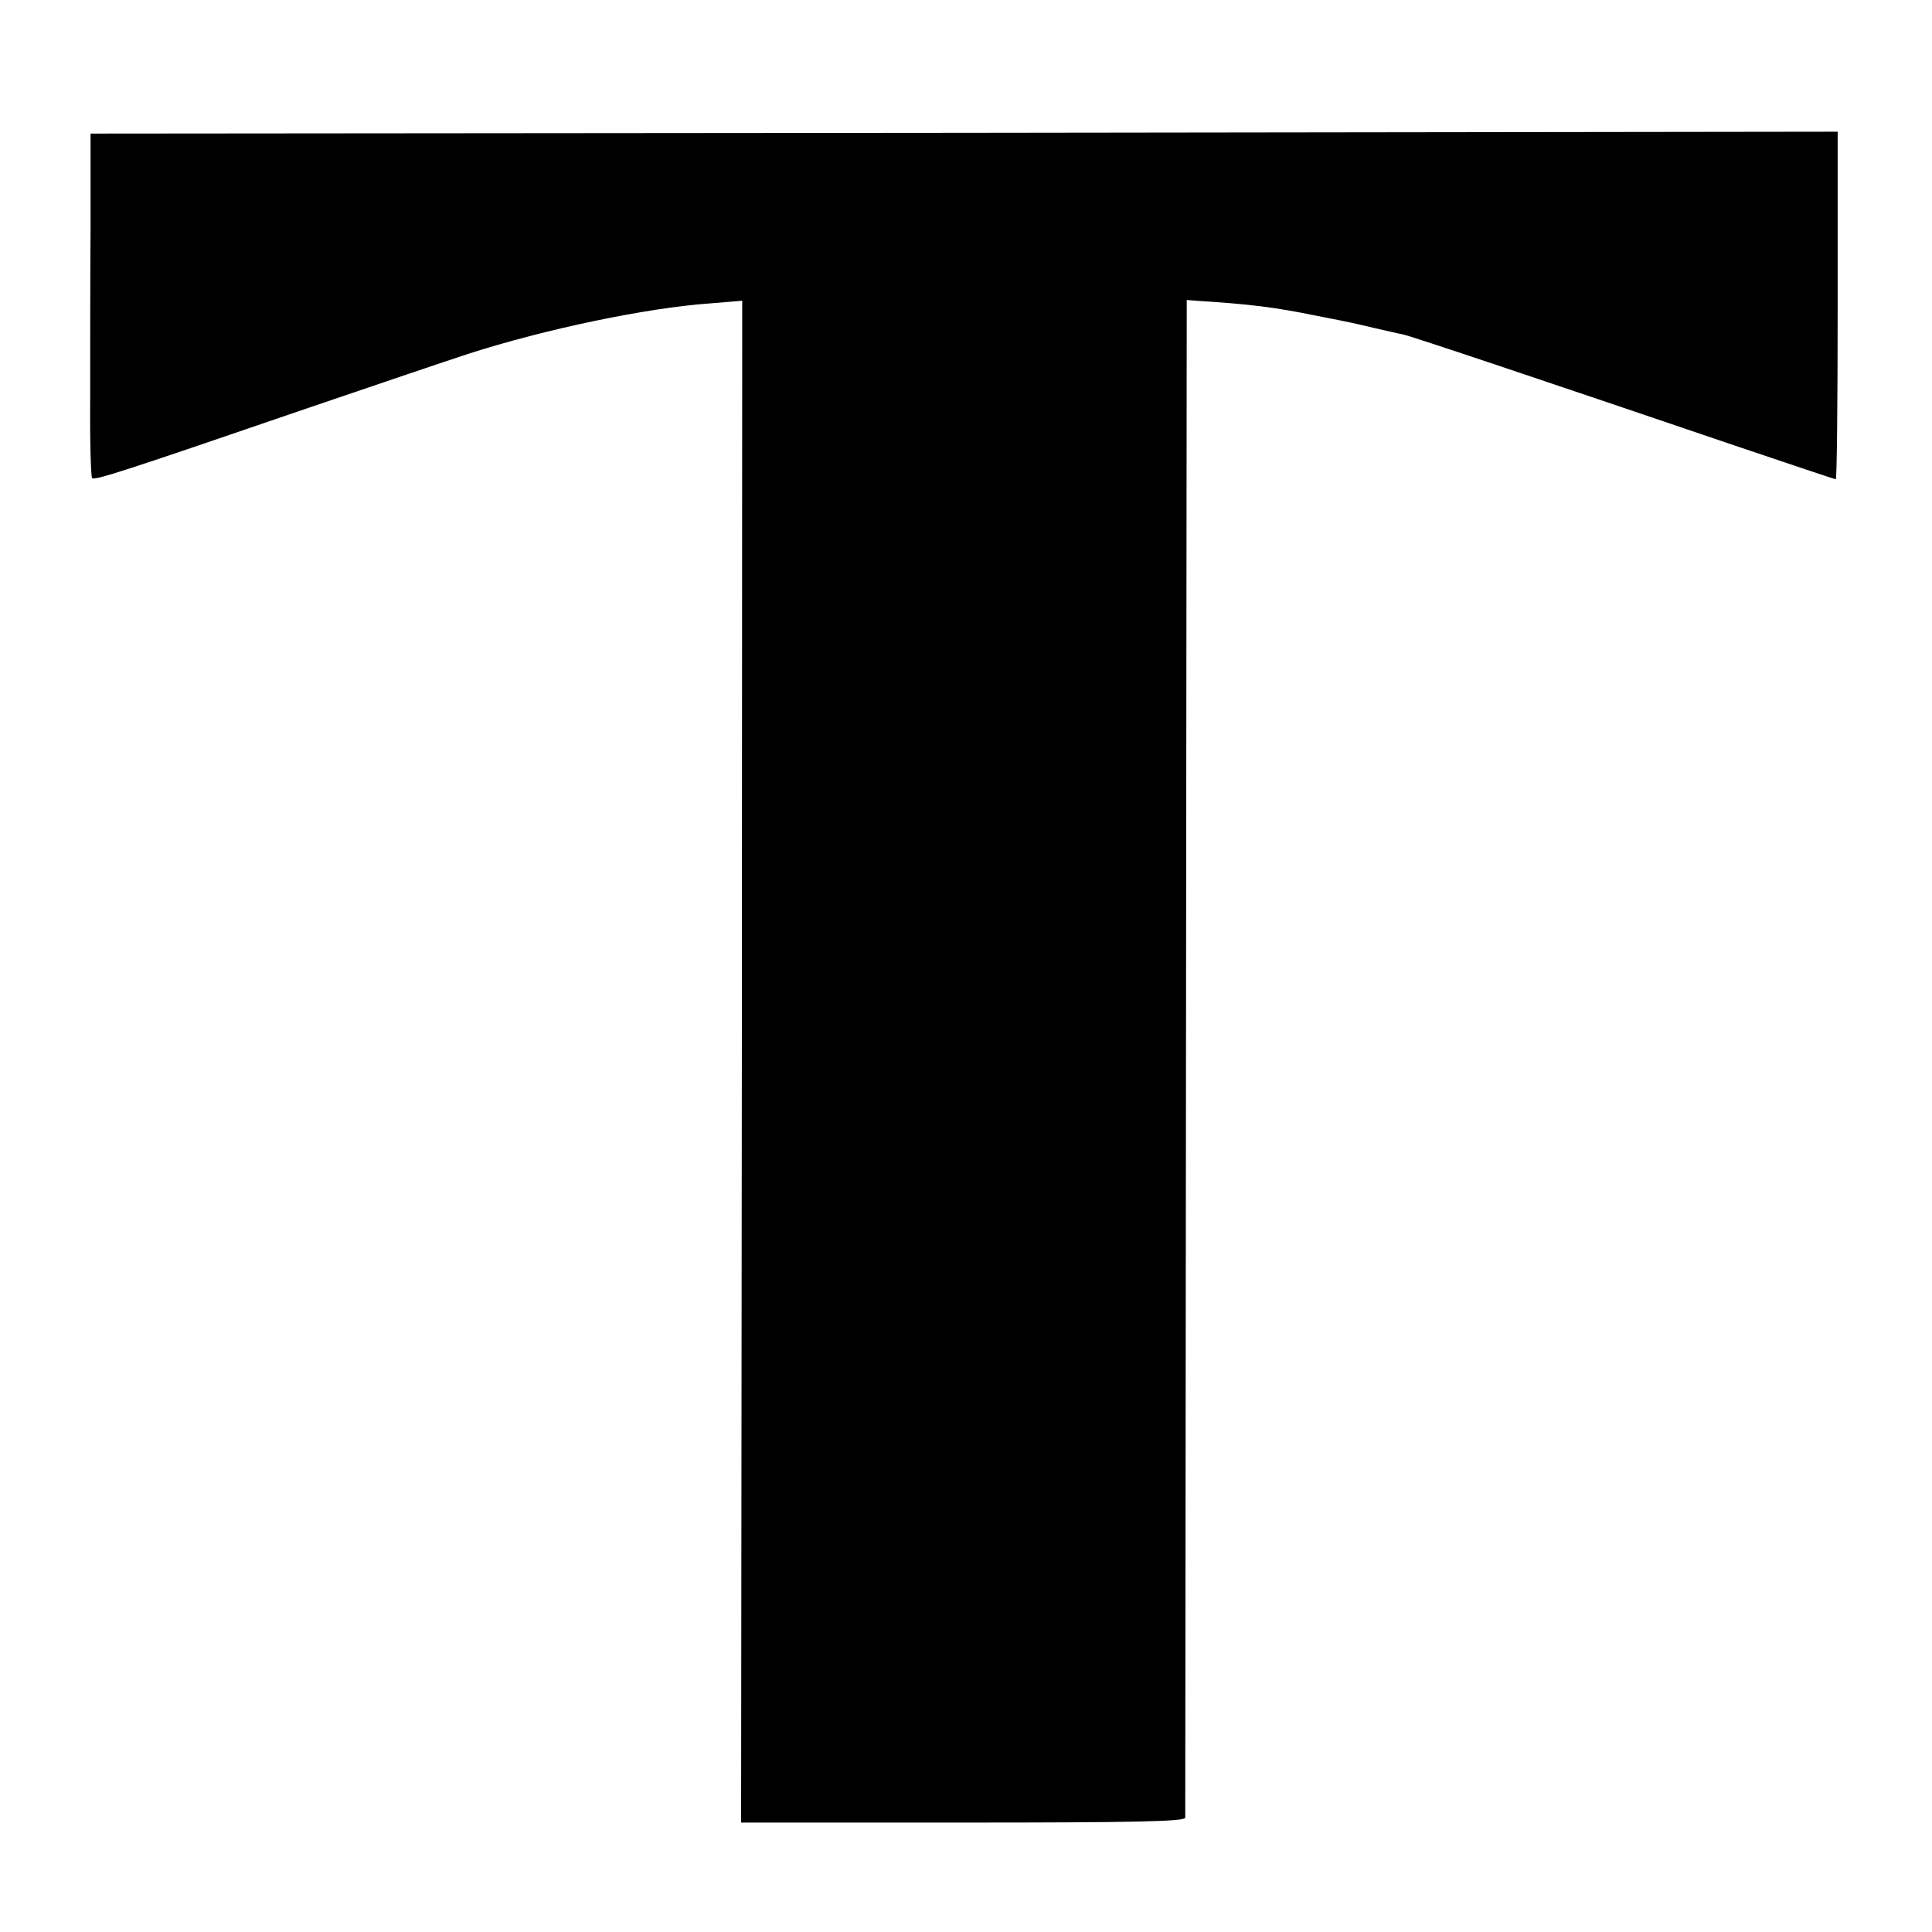 <?xml version="1.0" standalone="no"?>
<!DOCTYPE svg PUBLIC "-//W3C//DTD SVG 20010904//EN"
 "http://www.w3.org/TR/2001/REC-SVG-20010904/DTD/svg10.dtd">
<svg version="1.0" xmlns="http://www.w3.org/2000/svg"
 width="512pt" height="512pt" viewBox="0 0 512 512"
 preserveAspectRatio="xMidYMid meet">
<g transform="translate(0,512) scale(0.1,-0.1)"
fill="#000000" stroke="none">
<path d="M240 4515 c-1 -137 -1 -341 -1 -453 -1 -112 2 -206 5 -209 7 -7 89
20 576 187 179 61 368 125 420 142 205 66 473 122 642 134 l85 7 -1 -2017 -2
-2016 588 0 c463 0 588 3 589 13 0 6 1 914 2 2017 l2 2005 25 -2 c142 -9 208
-17 320 -40 97 -19 96 -19 155 -33 28 -6 60 -14 72 -16 21 -4 384 -126 890
-298 139 -47 255 -86 258 -86 3 0 5 207 5 461 l0 460 -2315 -3 -2315 -2 0
-251z"/>
</g>
</svg>
